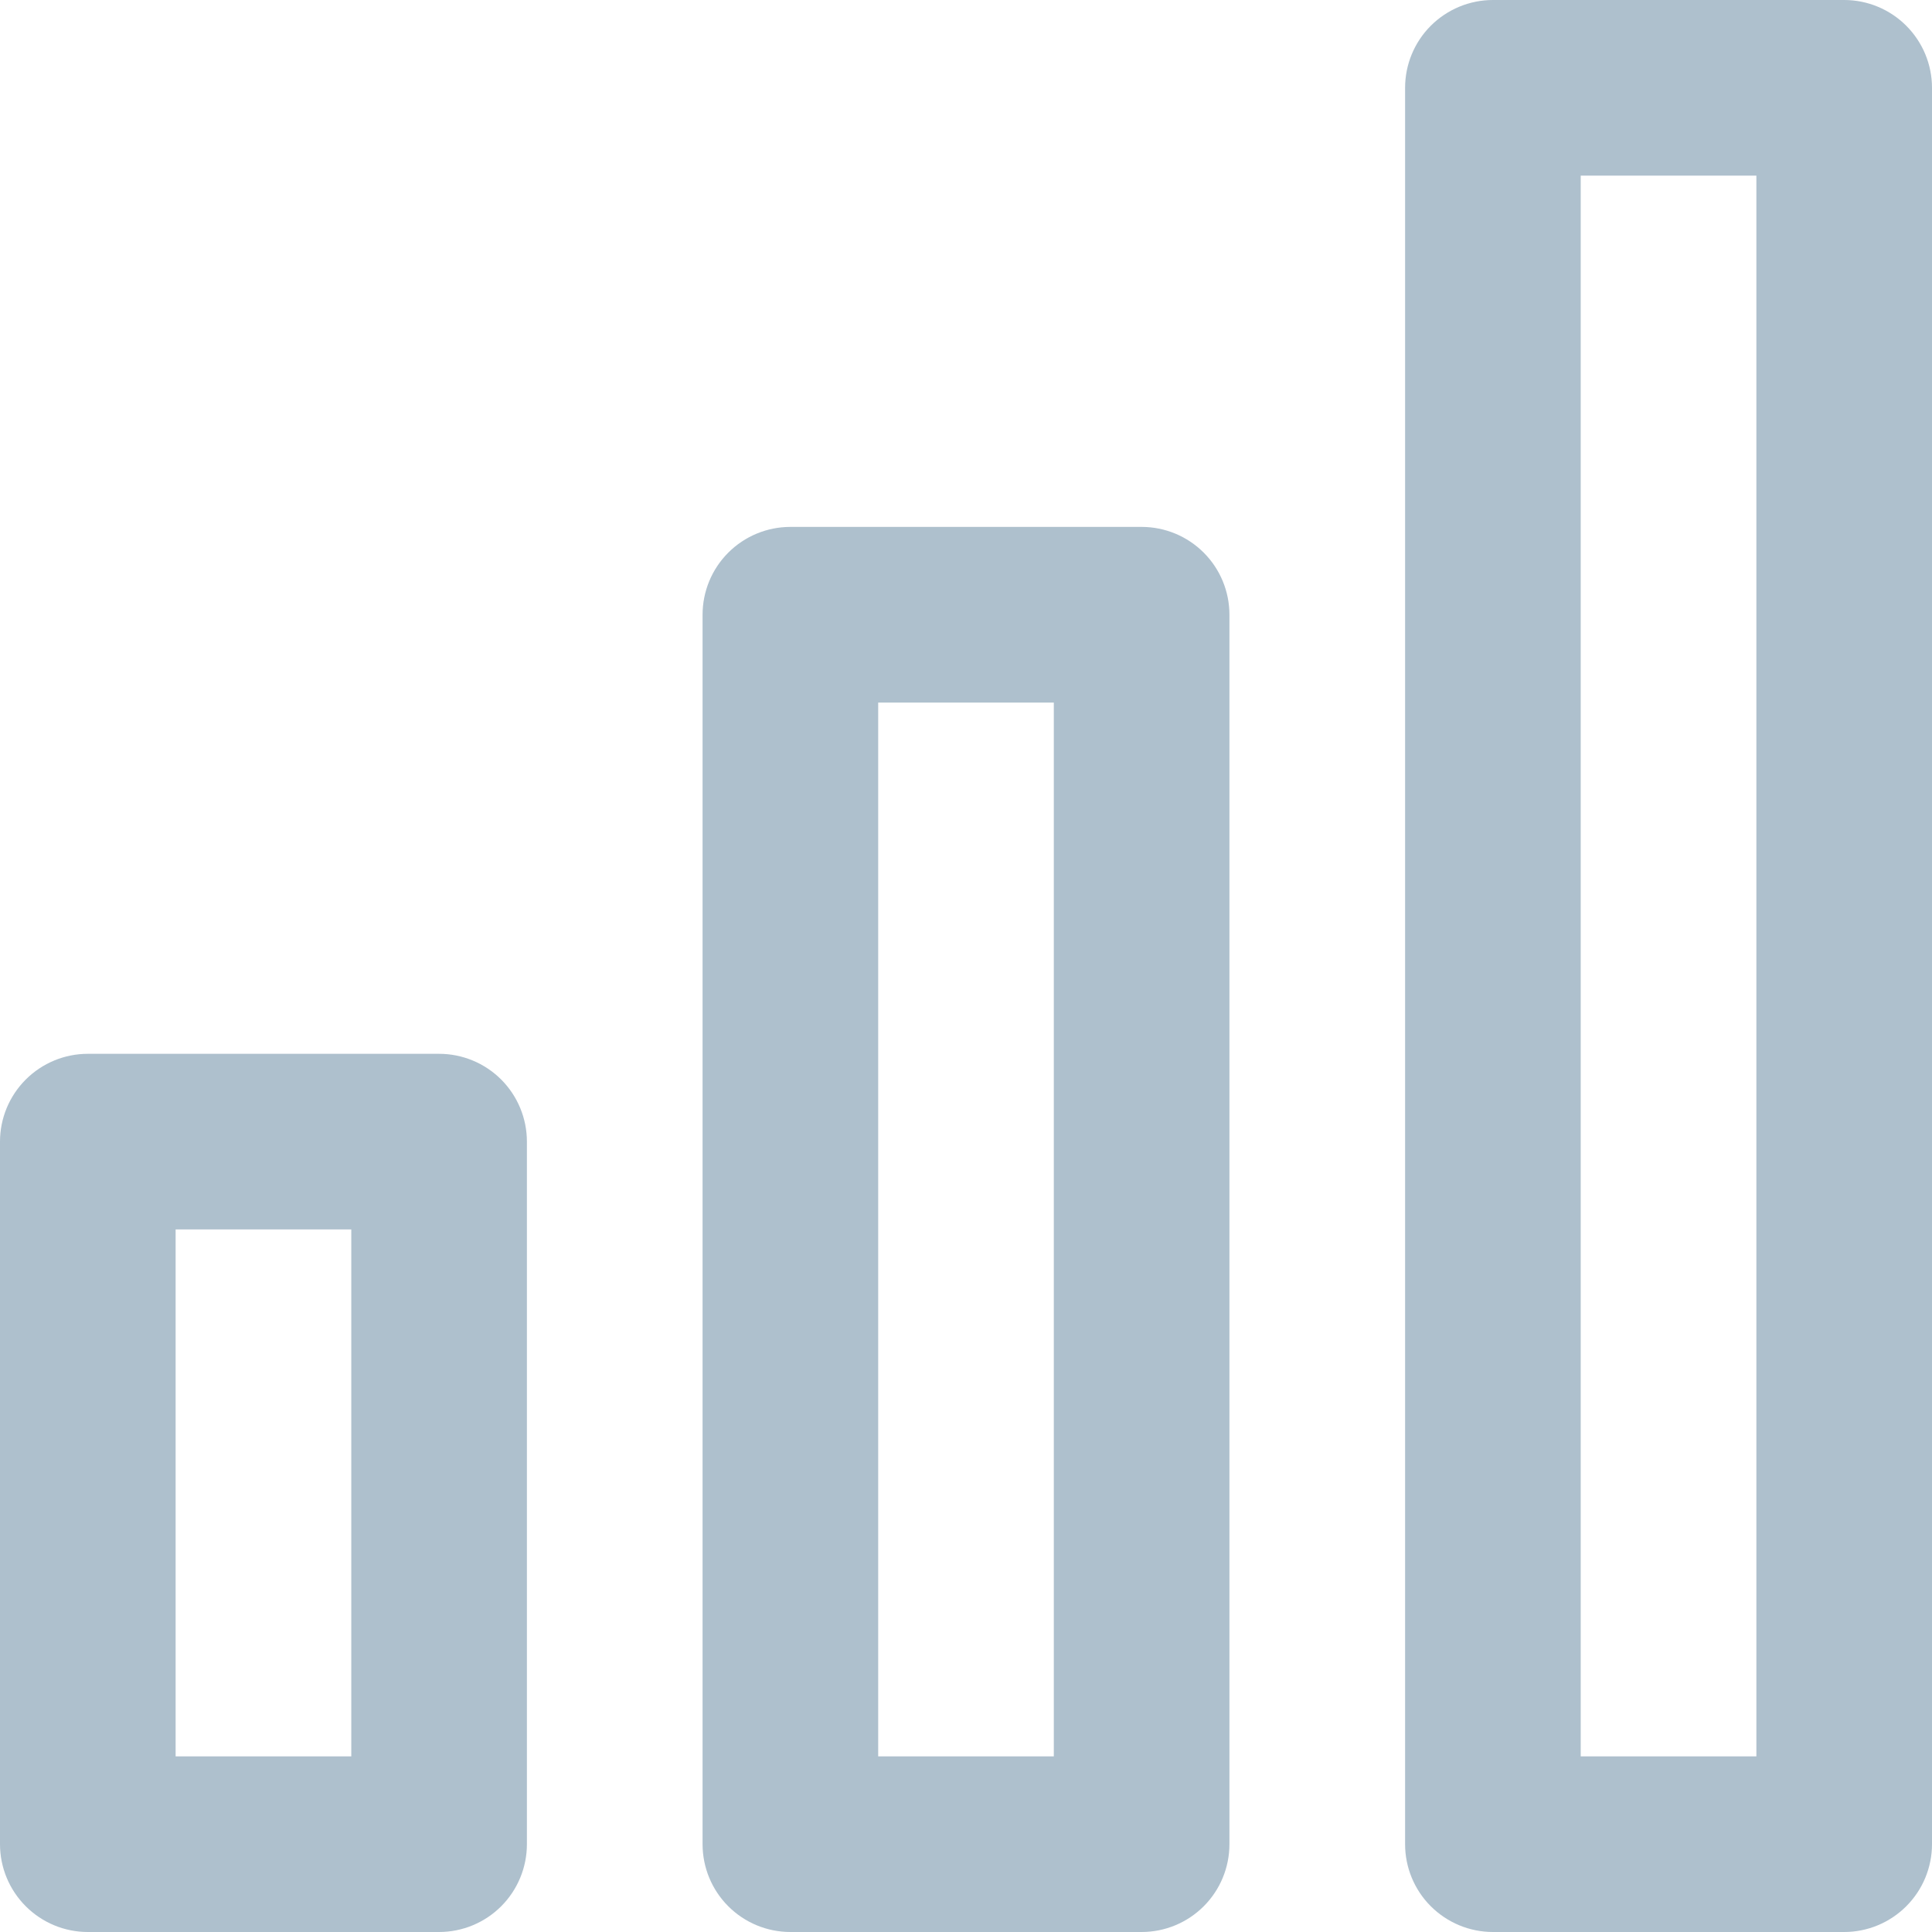<svg xmlns="http://www.w3.org/2000/svg" width="40" height="40" viewBox="0 0 40 40" fill="none"><path d="M30.909 0C30.427 4.82125e-05 29.965 0.192 29.623 0.533C29.282 0.874 29.091 1.336 29.091 1.818V38.182C29.091 38.664 29.282 39.126 29.623 39.467C29.965 39.808 30.427 40 30.909 40H38.182C38.664 40 39.126 39.808 39.467 39.467C39.808 39.126 40 38.664 40 38.182V1.818C40 1.336 39.808 0.874 39.467 0.533C39.126 0.192 38.664 4.82125e-05 38.182 0H30.909ZM32.727 3.636H36.364V36.364H32.727V3.636ZM16.364 10.909C15.881 10.909 15.419 11.101 15.078 11.442C14.737 11.783 14.546 12.245 14.546 12.727V38.182C14.546 38.664 14.737 39.126 15.078 39.467C15.419 39.808 15.881 40 16.364 40H23.636C24.119 40 24.581 39.808 24.922 39.467C25.263 39.126 25.454 38.664 25.454 38.182V12.727C25.454 12.245 25.263 11.783 24.922 11.442C24.581 11.101 24.119 10.909 23.636 10.909H16.364ZM18.182 14.546H21.818V36.364H18.182V14.546ZM1.818 21.818C1.336 21.818 0.874 22.01 0.533 22.351C0.192 22.692 4.82125e-05 23.154 0 23.636V38.182C4.82125e-05 38.664 0.192 39.126 0.533 39.467C0.874 39.808 1.336 40 1.818 40H9.091C9.573 40 10.036 39.808 10.377 39.467C10.717 39.126 10.909 38.664 10.909 38.182V23.636C10.909 23.154 10.717 22.692 10.377 22.351C10.036 22.01 9.573 21.818 9.091 21.818H1.818ZM3.636 25.454H7.273V36.364H3.636V25.454Z" fill="#AEC0CD"></path></svg>